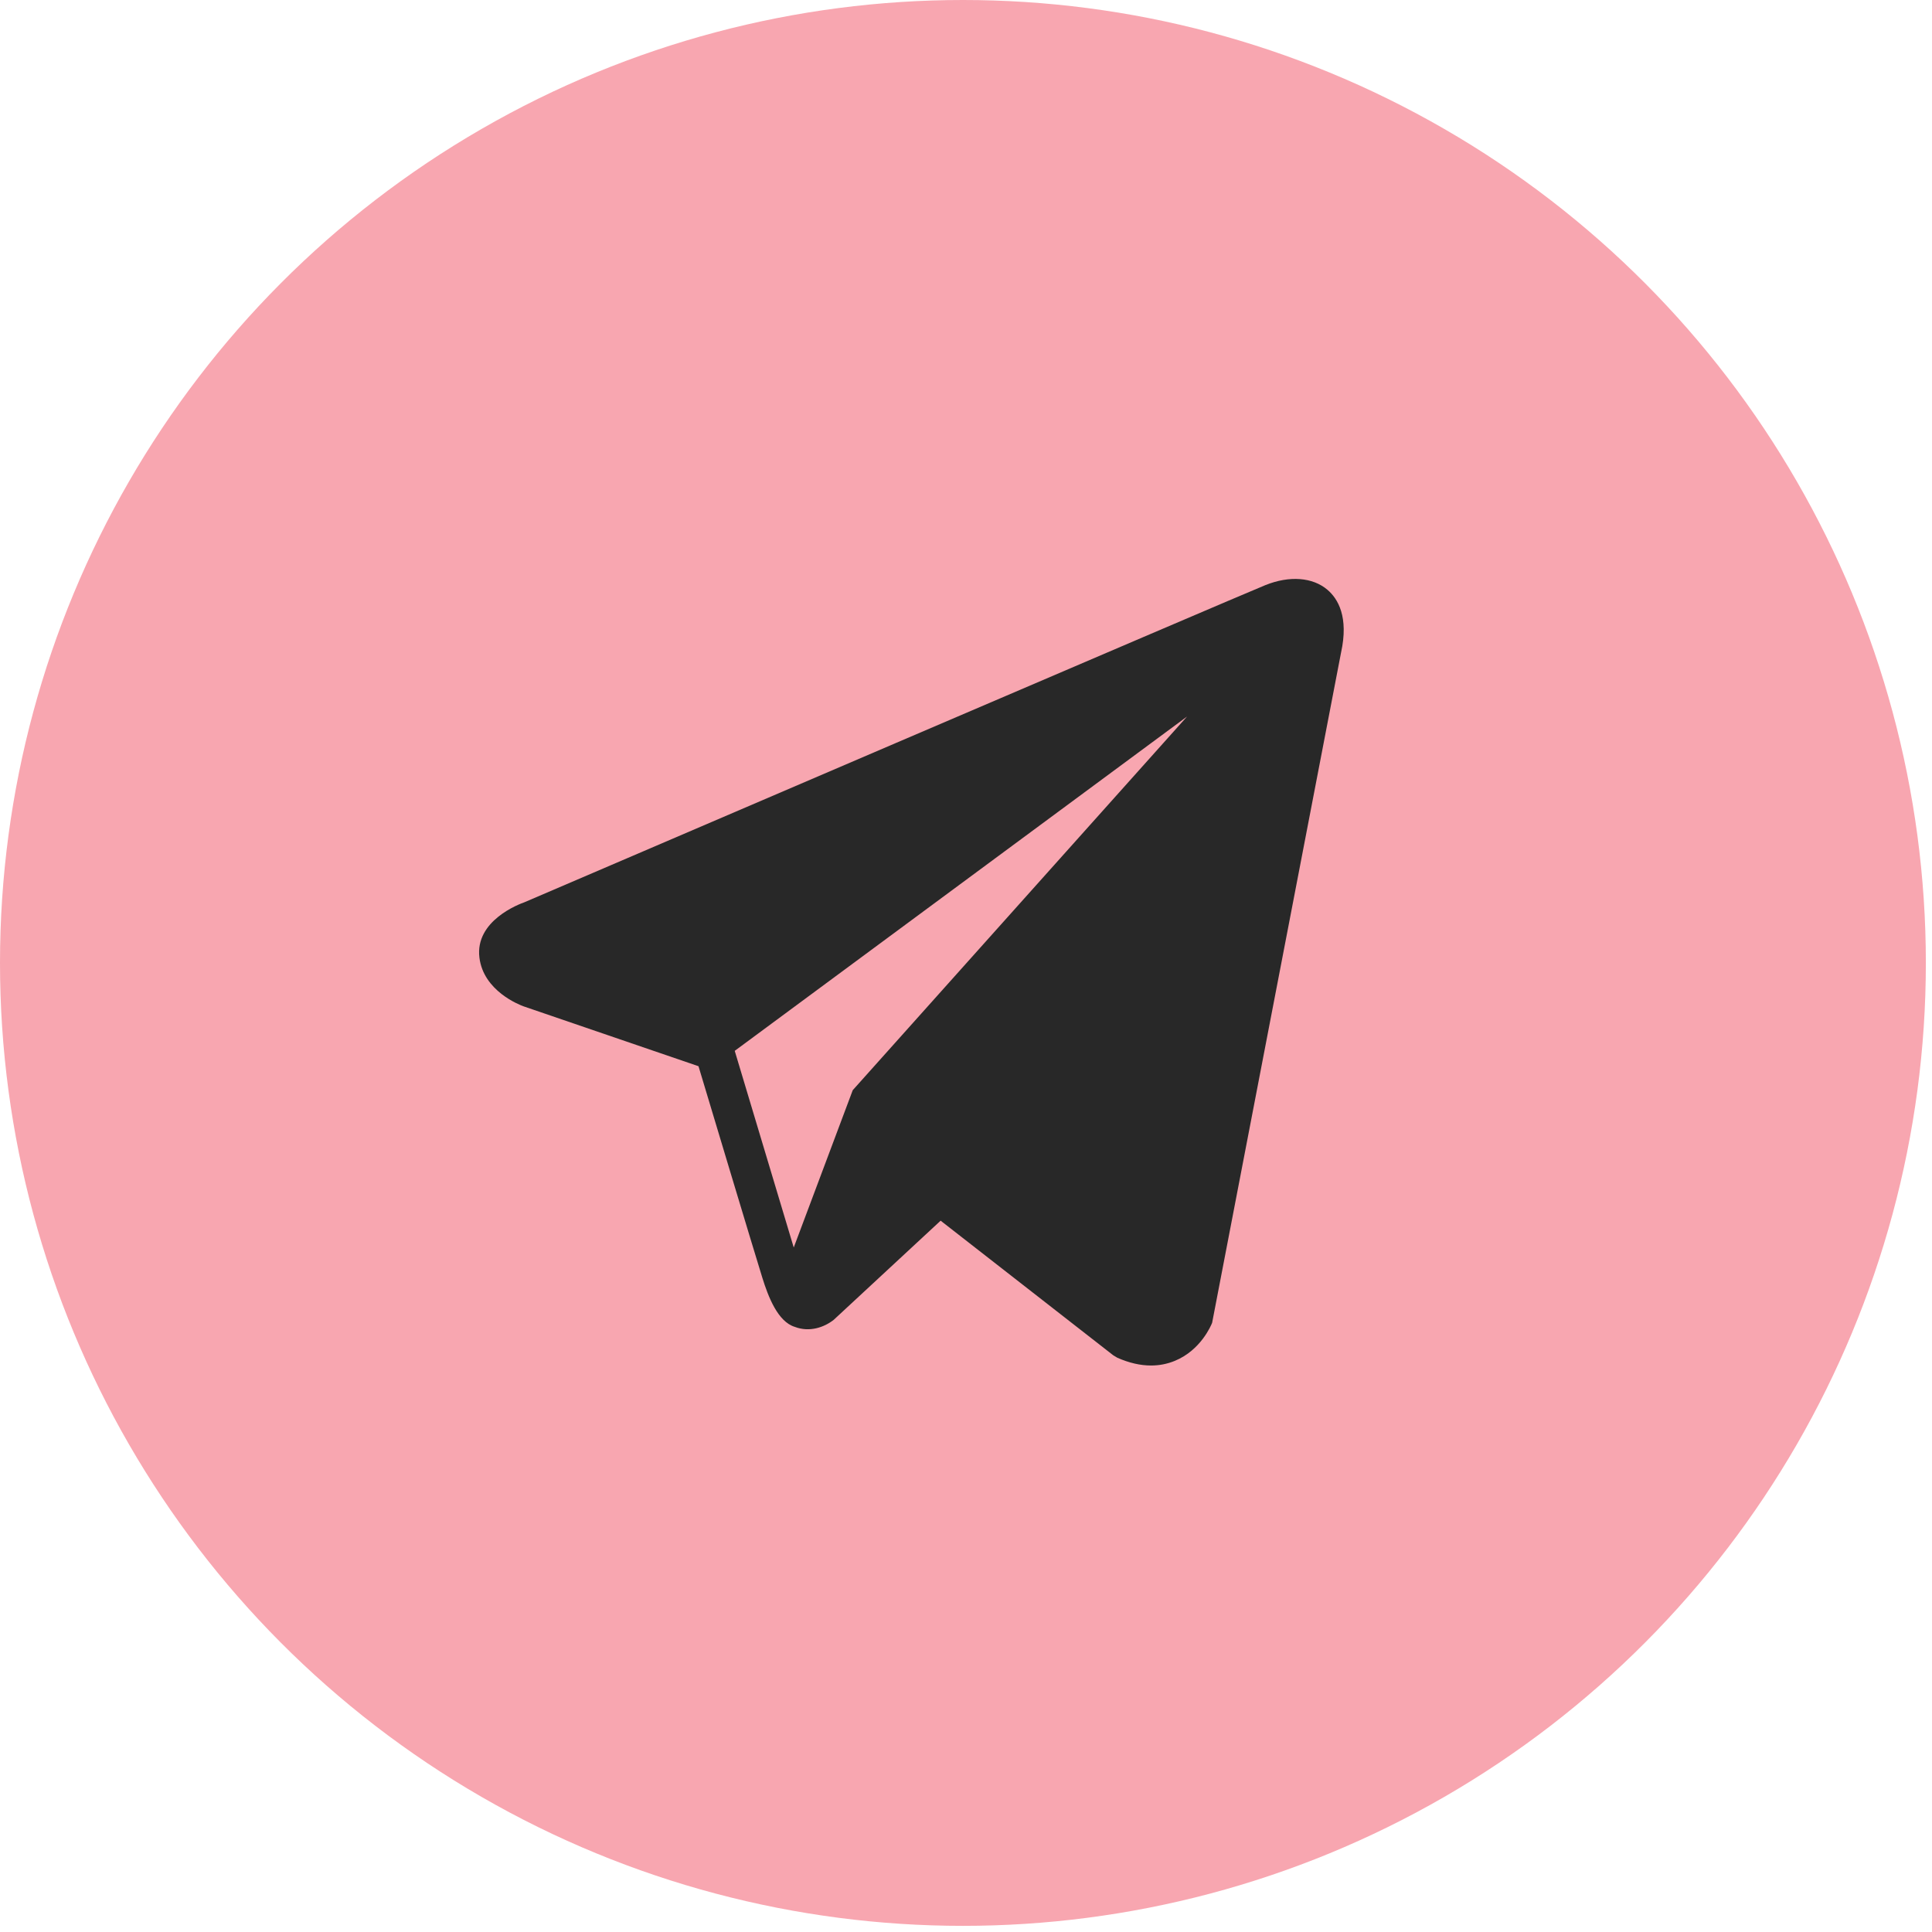<?xml version="1.0" encoding="UTF-8"?> <svg xmlns="http://www.w3.org/2000/svg" width="61" height="61" viewBox="0 0 61 61" fill="none"> <circle cx="30.403" cy="30.403" r="30.403" fill="#F8A6B0"></circle> <path d="M41.91 18.62C41.445 18.225 40.713 18.169 39.957 18.473H39.956C39.16 18.792 17.442 28.108 16.557 28.488C16.397 28.544 14.992 29.068 15.137 30.235C15.266 31.288 16.395 31.724 16.532 31.774L22.054 33.664C22.421 34.884 23.771 39.383 24.07 40.344C24.256 40.943 24.559 41.73 25.092 41.893C25.558 42.073 26.023 41.908 26.323 41.672L29.699 38.541L35.149 42.791L35.279 42.869C35.649 43.032 36.003 43.114 36.342 43.114C36.603 43.114 36.854 43.065 37.093 42.967C37.91 42.632 38.236 41.854 38.271 41.766L42.341 20.608C42.59 19.478 42.244 18.903 41.91 18.62ZM26.924 34.421L25.061 39.388L23.198 33.179L37.479 22.624L26.924 34.421Z" fill="#282828"></path> </svg> 